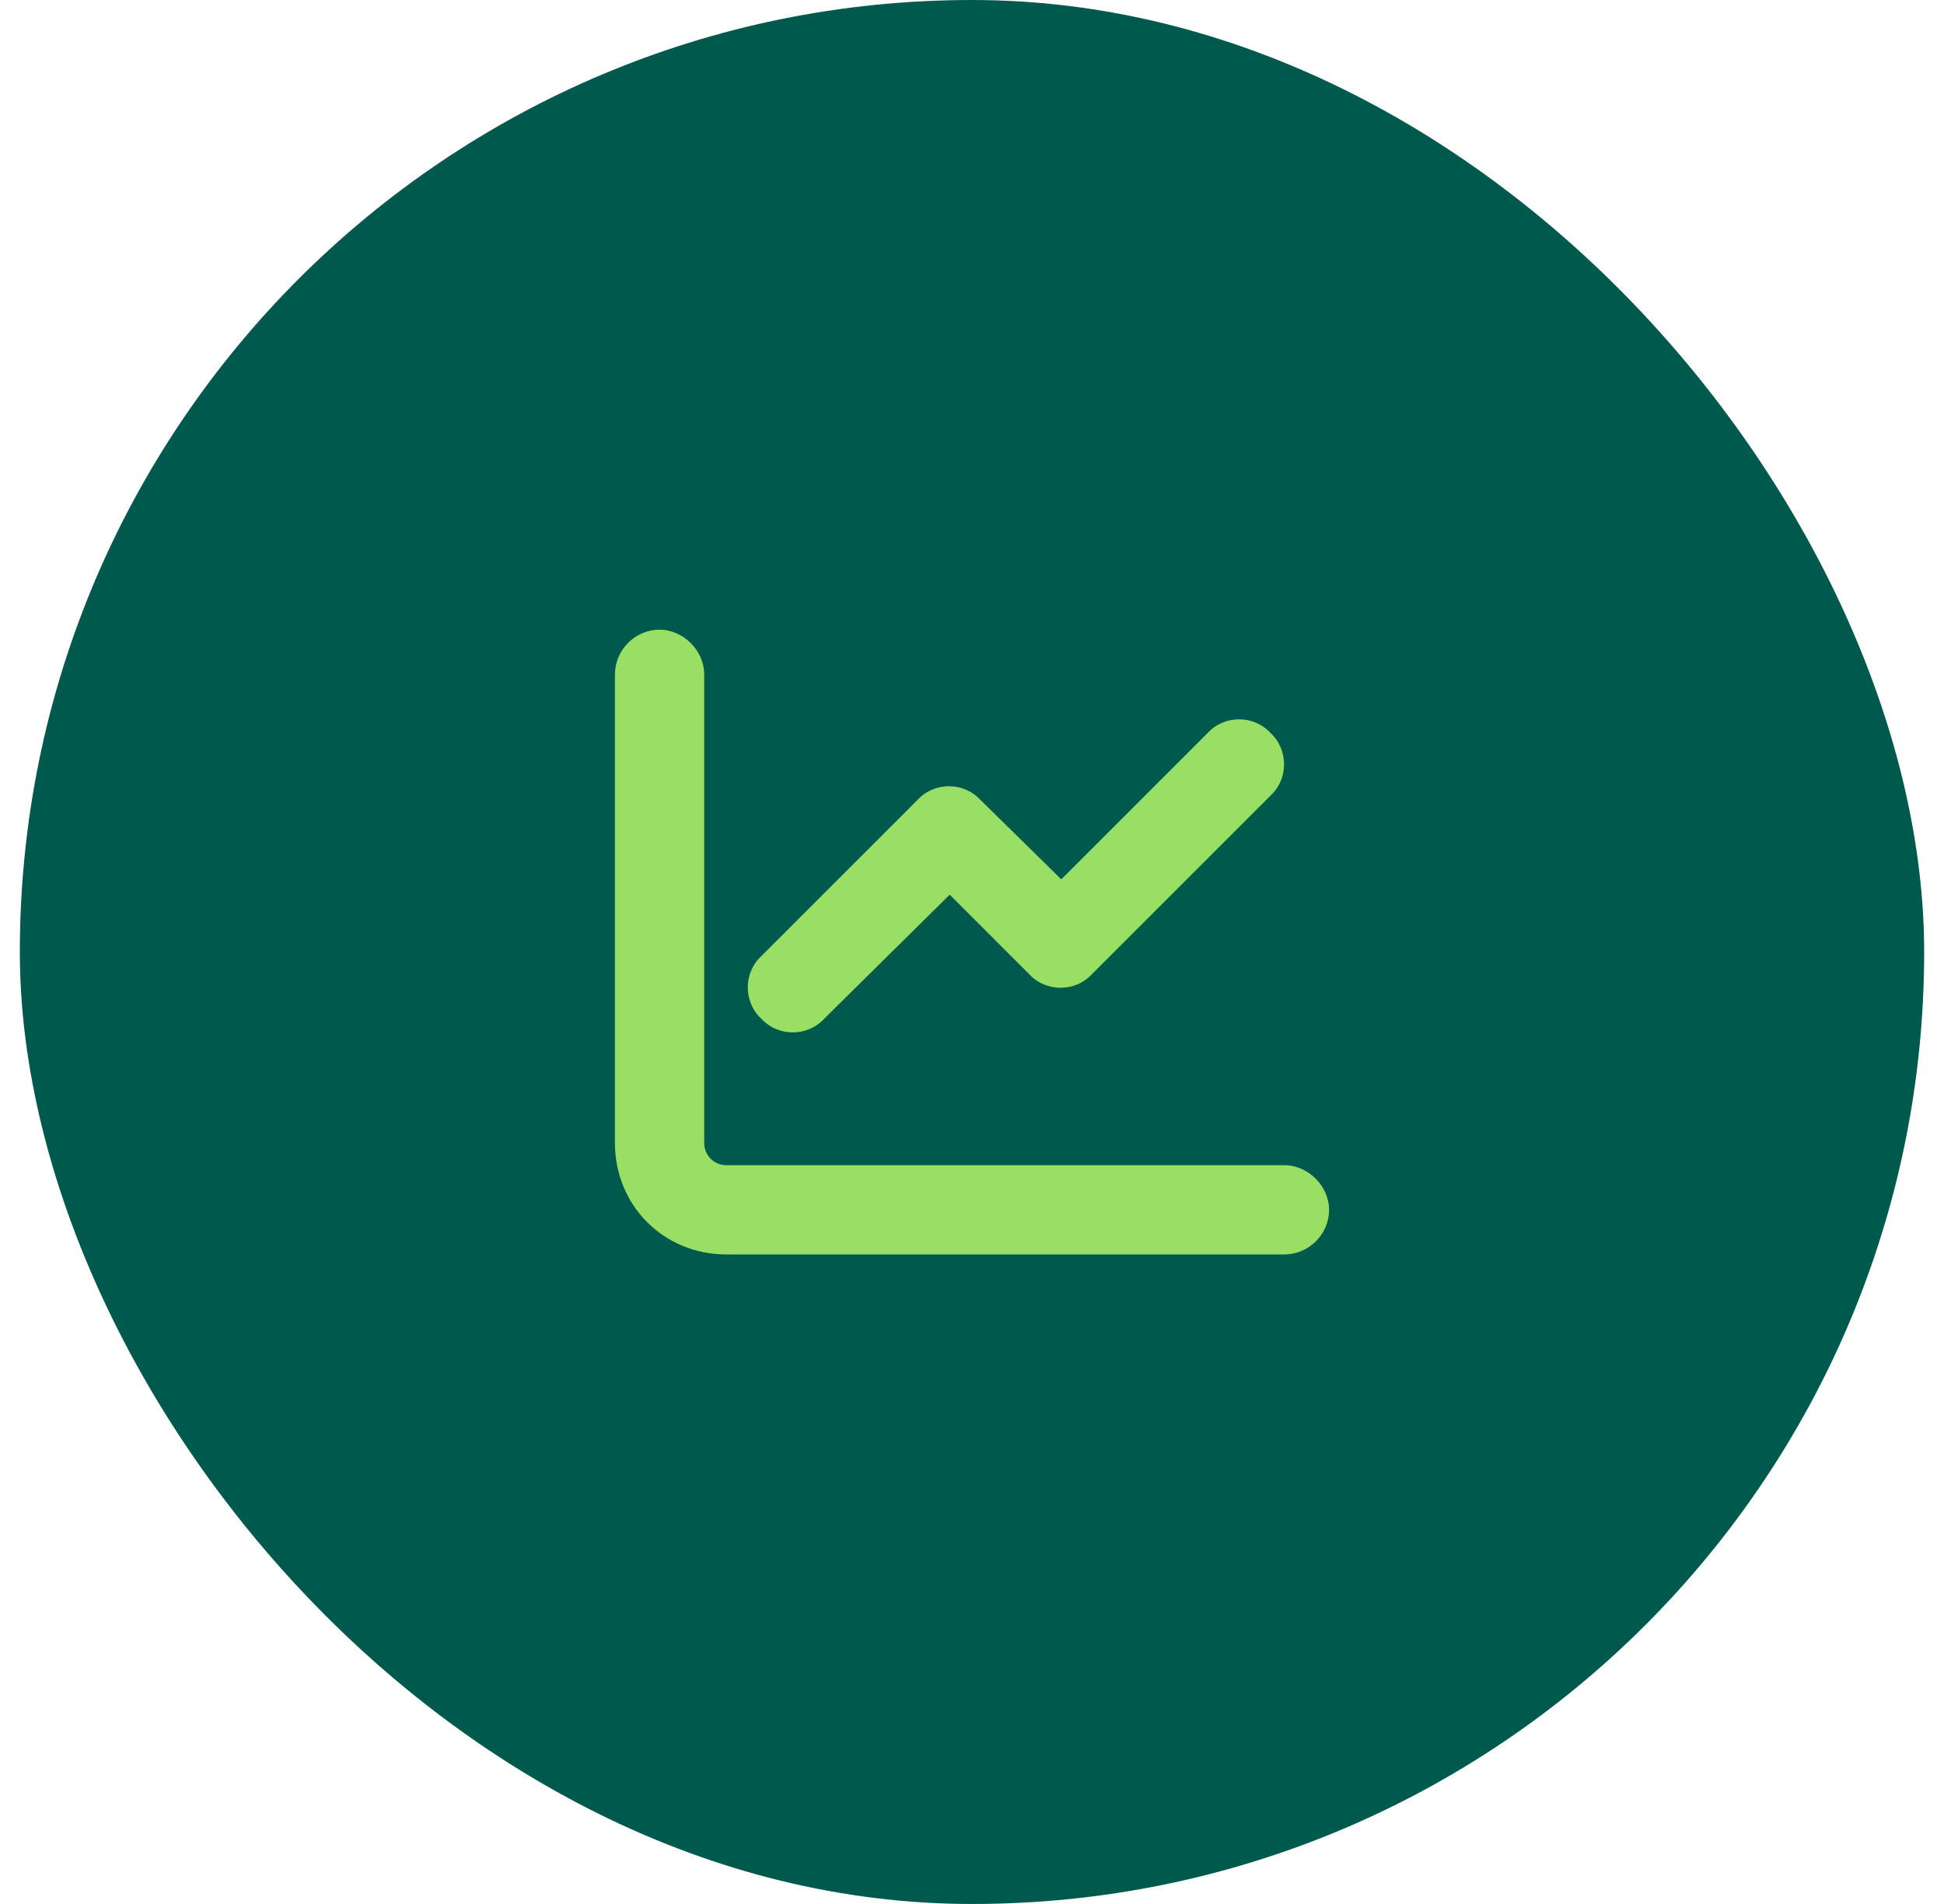 <svg width="49" height="48" viewBox="0 0 49 48" fill="none" xmlns="http://www.w3.org/2000/svg">
<rect x="0.5" width="48" height="48" rx="24" fill="#00594D"/>
<path d="M17.75 28.812C17.75 29.129 17.996 29.375 18.312 29.375H32.375C32.973 29.375 33.5 29.902 33.5 30.5C33.5 31.133 32.973 31.625 32.375 31.625H18.312C16.73 31.625 15.5 30.395 15.5 28.812V17C15.5 16.402 15.992 15.875 16.625 15.875C17.223 15.875 17.75 16.402 17.75 17V28.812ZM27.523 24.559C27.102 25.016 26.363 25.016 25.941 24.559L23.938 22.555L20.773 25.684C20.352 26.141 19.613 26.141 19.191 25.684C18.734 25.262 18.734 24.523 19.191 24.102L23.129 20.164C23.551 19.707 24.289 19.707 24.711 20.164L26.75 22.168L30.441 18.477C30.863 18.02 31.602 18.02 32.023 18.477C32.48 18.898 32.48 19.637 32.023 20.059L27.523 24.559Z" fill="#99DF63"/>
</svg>

